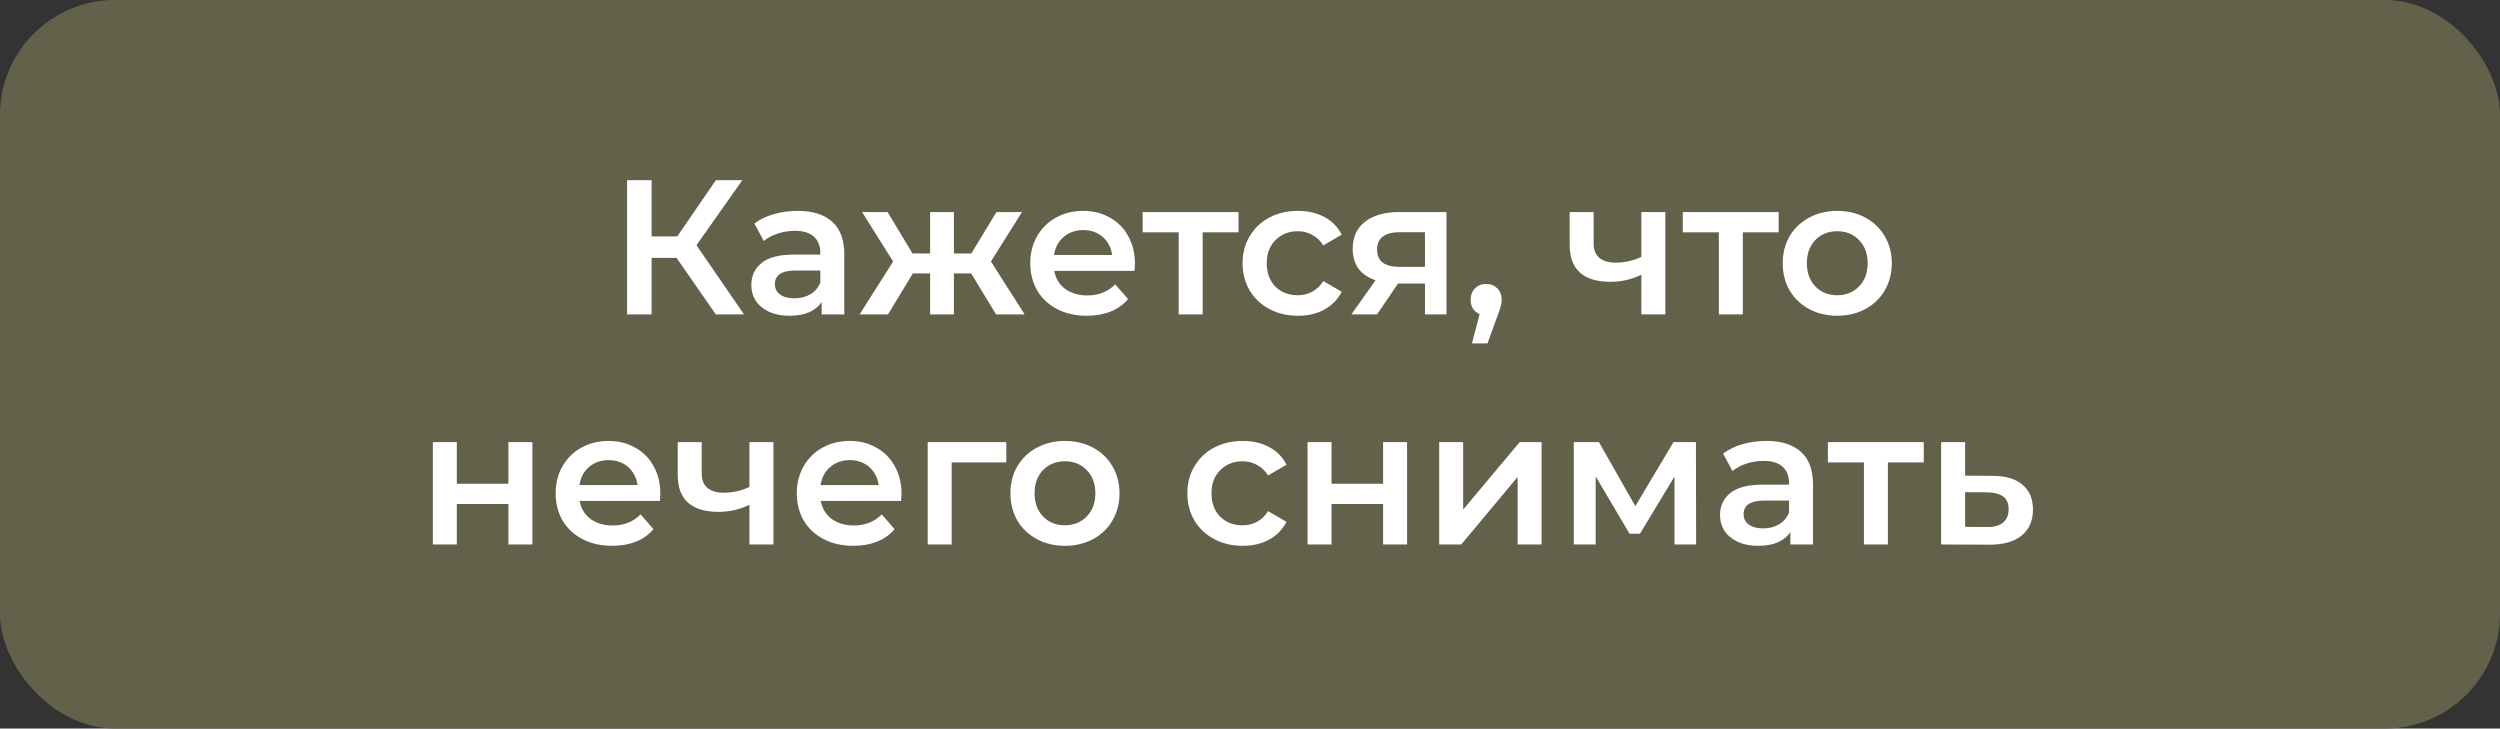 <?xml version="1.0" encoding="UTF-8"?> <svg xmlns="http://www.w3.org/2000/svg" width="326" height="95" viewBox="0 0 326 95" fill="none"><rect x="0" y="0" width="326" height="95" fill="#333333" stroke="none"/> <rect width="326" height="95" rx="15" fill="#64614B"></rect> <path d="M88.22 33.625H84.97V41H81.77V23.5H84.97V30.825H88.32L93.345 23.5H96.795L90.82 31.975L97.02 41H93.345L88.22 33.625ZM104.022 27.5C105.989 27.5 107.489 27.975 108.522 28.925C109.572 29.858 110.097 31.275 110.097 33.175V41H107.147V39.375C106.764 39.958 106.214 40.408 105.497 40.725C104.797 41.025 103.947 41.175 102.947 41.175C101.947 41.175 101.072 41.008 100.322 40.675C99.572 40.325 98.989 39.85 98.572 39.25C98.172 38.633 97.972 37.942 97.972 37.175C97.972 35.975 98.414 35.017 99.297 34.3C100.197 33.567 101.606 33.2 103.522 33.2H106.972V33C106.972 32.067 106.689 31.35 106.122 30.85C105.572 30.35 104.747 30.1 103.647 30.1C102.897 30.1 102.156 30.217 101.422 30.45C100.706 30.683 100.097 31.008 99.597 31.425L98.372 29.15C99.072 28.617 99.914 28.208 100.897 27.925C101.881 27.642 102.922 27.5 104.022 27.5ZM103.597 38.9C104.381 38.9 105.072 38.725 105.672 38.375C106.289 38.008 106.722 37.492 106.972 36.825V35.275H103.747C101.947 35.275 101.047 35.867 101.047 37.05C101.047 37.617 101.272 38.067 101.722 38.4C102.172 38.733 102.797 38.9 103.597 38.9ZM126.639 35.65H124.389V41H121.289V35.65H119.039L115.789 41H112.089L116.464 34.1L112.414 27.65H115.739L118.989 33.05H121.289V27.65H124.389V33.05H126.664L129.939 27.65H133.264L129.214 34.1L133.614 41H129.889L126.639 35.65ZM147.997 34.4C147.997 34.617 147.981 34.925 147.947 35.325H137.472C137.656 36.308 138.131 37.092 138.897 37.675C139.681 38.242 140.647 38.525 141.797 38.525C143.264 38.525 144.472 38.042 145.422 37.075L147.097 39C146.497 39.717 145.739 40.258 144.822 40.625C143.906 40.992 142.872 41.175 141.722 41.175C140.256 41.175 138.964 40.883 137.847 40.3C136.731 39.717 135.864 38.908 135.247 37.875C134.647 36.825 134.347 35.642 134.347 34.325C134.347 33.025 134.639 31.858 135.222 30.825C135.822 29.775 136.647 28.958 137.697 28.375C138.747 27.792 139.931 27.5 141.247 27.5C142.547 27.5 143.706 27.792 144.722 28.375C145.756 28.942 146.556 29.75 147.122 30.8C147.706 31.833 147.997 33.033 147.997 34.4ZM141.247 30C140.247 30 139.397 30.3 138.697 30.9C138.014 31.483 137.597 32.267 137.447 33.25H145.022C144.889 32.283 144.481 31.5 143.797 30.9C143.114 30.3 142.264 30 141.247 30ZM161.502 30.3H156.827V41H153.702V30.3H149.002V27.65H161.502V30.3ZM169.258 41.175C167.875 41.175 166.633 40.883 165.533 40.3C164.433 39.717 163.575 38.908 162.958 37.875C162.341 36.825 162.033 35.642 162.033 34.325C162.033 33.008 162.341 31.833 162.958 30.8C163.575 29.767 164.425 28.958 165.508 28.375C166.608 27.792 167.858 27.5 169.258 27.5C170.575 27.5 171.725 27.767 172.708 28.3C173.708 28.833 174.458 29.6 174.958 30.6L172.558 32C172.175 31.383 171.691 30.925 171.108 30.625C170.541 30.308 169.916 30.15 169.233 30.15C168.066 30.15 167.1 30.533 166.333 31.3C165.566 32.05 165.183 33.058 165.183 34.325C165.183 35.592 165.558 36.608 166.308 37.375C167.075 38.125 168.05 38.5 169.233 38.5C169.916 38.5 170.541 38.35 171.108 38.05C171.691 37.733 172.175 37.267 172.558 36.65L174.958 38.05C174.441 39.05 173.683 39.825 172.683 40.375C171.7 40.908 170.558 41.175 169.258 41.175ZM188.618 27.65V41H185.818V36.975H182.293L179.568 41H176.218L179.368 36.55C178.401 36.217 177.66 35.708 177.143 35.025C176.643 34.325 176.393 33.467 176.393 32.45C176.393 30.917 176.935 29.733 178.018 28.9C179.101 28.067 180.593 27.65 182.493 27.65H188.618ZM182.593 30.275C180.576 30.275 179.568 31.033 179.568 32.55C179.568 34.05 180.543 34.8 182.493 34.8H185.818V30.275H182.593ZM193.797 37.025C194.38 37.025 194.863 37.217 195.247 37.6C195.63 37.983 195.822 38.483 195.822 39.1C195.822 39.367 195.78 39.65 195.697 39.95C195.63 40.233 195.48 40.667 195.247 41.25L193.972 44.775H191.947L192.947 40.95C192.58 40.8 192.288 40.567 192.072 40.25C191.872 39.917 191.772 39.533 191.772 39.1C191.772 38.483 191.963 37.983 192.347 37.6C192.73 37.217 193.213 37.025 193.797 37.025ZM217.159 27.65V41H214.034V35.825C212.751 36.442 211.409 36.75 210.009 36.75C208.293 36.75 206.976 36.358 206.059 35.575C205.143 34.775 204.684 33.558 204.684 31.925V27.65H207.809V31.725C207.809 32.575 208.059 33.208 208.559 33.625C209.059 34.042 209.768 34.25 210.684 34.25C211.851 34.25 212.968 34 214.034 33.5V27.65H217.159ZM231.937 30.3H227.262V41H224.137V30.3H219.437V27.65H231.937V30.3ZM239.568 41.175C238.218 41.175 237.001 40.883 235.918 40.3C234.834 39.717 233.984 38.908 233.368 37.875C232.768 36.825 232.468 35.642 232.468 34.325C232.468 33.008 232.768 31.833 233.368 30.8C233.984 29.767 234.834 28.958 235.918 28.375C237.001 27.792 238.218 27.5 239.568 27.5C240.934 27.5 242.159 27.792 243.243 28.375C244.326 28.958 245.168 29.767 245.768 30.8C246.384 31.833 246.693 33.008 246.693 34.325C246.693 35.642 246.384 36.825 245.768 37.875C245.168 38.908 244.326 39.717 243.243 40.3C242.159 40.883 240.934 41.175 239.568 41.175ZM239.568 38.5C240.718 38.5 241.668 38.117 242.418 37.35C243.168 36.583 243.543 35.575 243.543 34.325C243.543 33.075 243.168 32.067 242.418 31.3C241.668 30.533 240.718 30.15 239.568 30.15C238.418 30.15 237.468 30.533 236.718 31.3C235.984 32.067 235.618 33.075 235.618 34.325C235.618 35.575 235.984 36.583 236.718 37.35C237.468 38.117 238.418 38.5 239.568 38.5ZM56.445 57.65H59.57V63.075H66.295V57.65H69.42V71H66.295V65.725H59.57V71H56.445V57.65ZM86.108 64.4C86.108 64.617 86.091 64.925 86.058 65.325H75.583C75.766 66.308 76.241 67.092 77.008 67.675C77.791 68.242 78.758 68.525 79.908 68.525C81.374 68.525 82.583 68.042 83.533 67.075L85.208 69C84.608 69.717 83.85 70.258 82.933 70.625C82.016 70.992 80.983 71.175 79.833 71.175C78.366 71.175 77.075 70.883 75.958 70.3C74.841 69.717 73.975 68.908 73.358 67.875C72.758 66.825 72.458 65.642 72.458 64.325C72.458 63.025 72.749 61.858 73.333 60.825C73.933 59.775 74.758 58.958 75.808 58.375C76.858 57.792 78.041 57.5 79.358 57.5C80.658 57.5 81.816 57.792 82.833 58.375C83.866 58.942 84.666 59.75 85.233 60.8C85.816 61.833 86.108 63.033 86.108 64.4ZM79.358 60C78.358 60 77.508 60.3 76.808 60.9C76.124 61.483 75.708 62.267 75.558 63.25H83.133C82.999 62.283 82.591 61.5 81.908 60.9C81.225 60.3 80.374 60 79.358 60ZM100.851 57.65V71H97.726V65.825C96.442 66.442 95.101 66.75 93.701 66.75C91.984 66.75 90.667 66.358 89.751 65.575C88.834 64.775 88.376 63.558 88.376 61.925V57.65H91.501V61.725C91.501 62.575 91.751 63.208 92.251 63.625C92.751 64.042 93.459 64.25 94.376 64.25C95.542 64.25 96.659 64 97.726 63.5V57.65H100.851ZM117.553 64.4C117.553 64.617 117.536 64.925 117.503 65.325H107.028C107.211 66.308 107.686 67.092 108.453 67.675C109.236 68.242 110.203 68.525 111.353 68.525C112.82 68.525 114.028 68.042 114.978 67.075L116.653 69C116.053 69.717 115.295 70.258 114.378 70.625C113.461 70.992 112.428 71.175 111.278 71.175C109.811 71.175 108.52 70.883 107.403 70.3C106.286 69.717 105.42 68.908 104.803 67.875C104.203 66.825 103.903 65.642 103.903 64.325C103.903 63.025 104.195 61.858 104.778 60.825C105.378 59.775 106.203 58.958 107.253 58.375C108.303 57.792 109.486 57.5 110.803 57.5C112.103 57.5 113.261 57.792 114.278 58.375C115.311 58.942 116.111 59.75 116.678 60.8C117.261 61.833 117.553 63.033 117.553 64.4ZM110.803 60C109.803 60 108.953 60.3 108.253 60.9C107.57 61.483 107.153 62.267 107.003 63.25H114.578C114.445 62.283 114.036 61.5 113.353 60.9C112.67 60.3 111.82 60 110.803 60ZM131.221 60.3H124.096V71H120.971V57.65H131.221V60.3ZM138.86 71.175C137.51 71.175 136.293 70.883 135.21 70.3C134.126 69.717 133.276 68.908 132.66 67.875C132.06 66.825 131.76 65.642 131.76 64.325C131.76 63.008 132.06 61.833 132.66 60.8C133.276 59.767 134.126 58.958 135.21 58.375C136.293 57.792 137.51 57.5 138.86 57.5C140.226 57.5 141.451 57.792 142.535 58.375C143.618 58.958 144.46 59.767 145.06 60.8C145.676 61.833 145.985 63.008 145.985 64.325C145.985 65.642 145.676 66.825 145.06 67.875C144.46 68.908 143.618 69.717 142.535 70.3C141.451 70.883 140.226 71.175 138.86 71.175ZM138.86 68.5C140.01 68.5 140.96 68.117 141.71 67.35C142.46 66.583 142.835 65.575 142.835 64.325C142.835 63.075 142.46 62.067 141.71 61.3C140.96 60.533 140.01 60.15 138.86 60.15C137.71 60.15 136.76 60.533 136.01 61.3C135.276 62.067 134.91 63.075 134.91 64.325C134.91 65.575 135.276 66.583 136.01 67.35C136.76 68.117 137.71 68.5 138.86 68.5ZM162.056 71.175C160.673 71.175 159.431 70.883 158.331 70.3C157.231 69.717 156.373 68.908 155.756 67.875C155.139 66.825 154.831 65.642 154.831 64.325C154.831 63.008 155.139 61.833 155.756 60.8C156.373 59.767 157.223 58.958 158.306 58.375C159.406 57.792 160.656 57.5 162.056 57.5C163.373 57.5 164.523 57.767 165.506 58.3C166.506 58.833 167.256 59.6 167.756 60.6L165.356 62C164.973 61.383 164.489 60.925 163.906 60.625C163.339 60.308 162.714 60.15 162.031 60.15C160.864 60.15 159.898 60.533 159.131 61.3C158.364 62.05 157.981 63.058 157.981 64.325C157.981 65.592 158.356 66.608 159.106 67.375C159.873 68.125 160.848 68.5 162.031 68.5C162.714 68.5 163.339 68.35 163.906 68.05C164.489 67.733 164.973 67.267 165.356 66.65L167.756 68.05C167.239 69.05 166.481 69.825 165.481 70.375C164.498 70.908 163.356 71.175 162.056 71.175ZM170.507 57.65H173.632V63.075H180.357V57.65H183.482V71H180.357V65.725H173.632V71H170.507V57.65ZM187.67 57.65H190.795V66.45L198.17 57.65H201.02V71H197.895V62.2L190.545 71H187.67V57.65ZM218.349 71V62.15L213.849 69.6H212.499L208.074 62.125V71H205.224V57.65H208.499L213.249 66L218.224 57.65H221.149L221.174 71H218.349ZM230.341 57.5C232.307 57.5 233.807 57.975 234.841 58.925C235.891 59.858 236.416 61.275 236.416 63.175V71H233.466V69.375C233.082 69.958 232.532 70.408 231.816 70.725C231.116 71.025 230.266 71.175 229.266 71.175C228.266 71.175 227.391 71.008 226.641 70.675C225.891 70.325 225.307 69.85 224.891 69.25C224.491 68.633 224.291 67.942 224.291 67.175C224.291 65.975 224.732 65.017 225.616 64.3C226.516 63.567 227.924 63.2 229.841 63.2H233.291V63C233.291 62.067 233.007 61.35 232.441 60.85C231.891 60.35 231.066 60.1 229.966 60.1C229.216 60.1 228.474 60.217 227.741 60.45C227.024 60.683 226.416 61.008 225.916 61.425L224.691 59.15C225.391 58.617 226.232 58.208 227.216 57.925C228.199 57.642 229.241 57.5 230.341 57.5ZM229.916 68.9C230.699 68.9 231.391 68.725 231.991 68.375C232.607 68.008 233.041 67.492 233.291 66.825V65.275H230.066C228.266 65.275 227.366 65.867 227.366 67.05C227.366 67.617 227.591 68.067 228.041 68.4C228.491 68.733 229.116 68.9 229.916 68.9ZM250.858 60.3H246.183V71H243.058V60.3H238.358V57.65H250.858V60.3ZM259.824 62.05C261.524 62.05 262.824 62.433 263.724 63.2C264.641 63.967 265.099 65.05 265.099 66.45C265.099 67.917 264.599 69.05 263.599 69.85C262.599 70.65 261.191 71.042 259.374 71.025L253.124 71V57.65H256.249V62.025L259.824 62.05ZM259.099 68.725C260.016 68.742 260.716 68.55 261.199 68.15C261.683 67.75 261.924 67.167 261.924 66.4C261.924 65.65 261.691 65.1 261.224 64.75C260.758 64.4 260.049 64.217 259.099 64.2L256.249 64.175V68.7L259.099 68.725Z" fill="white"></path> </svg> 